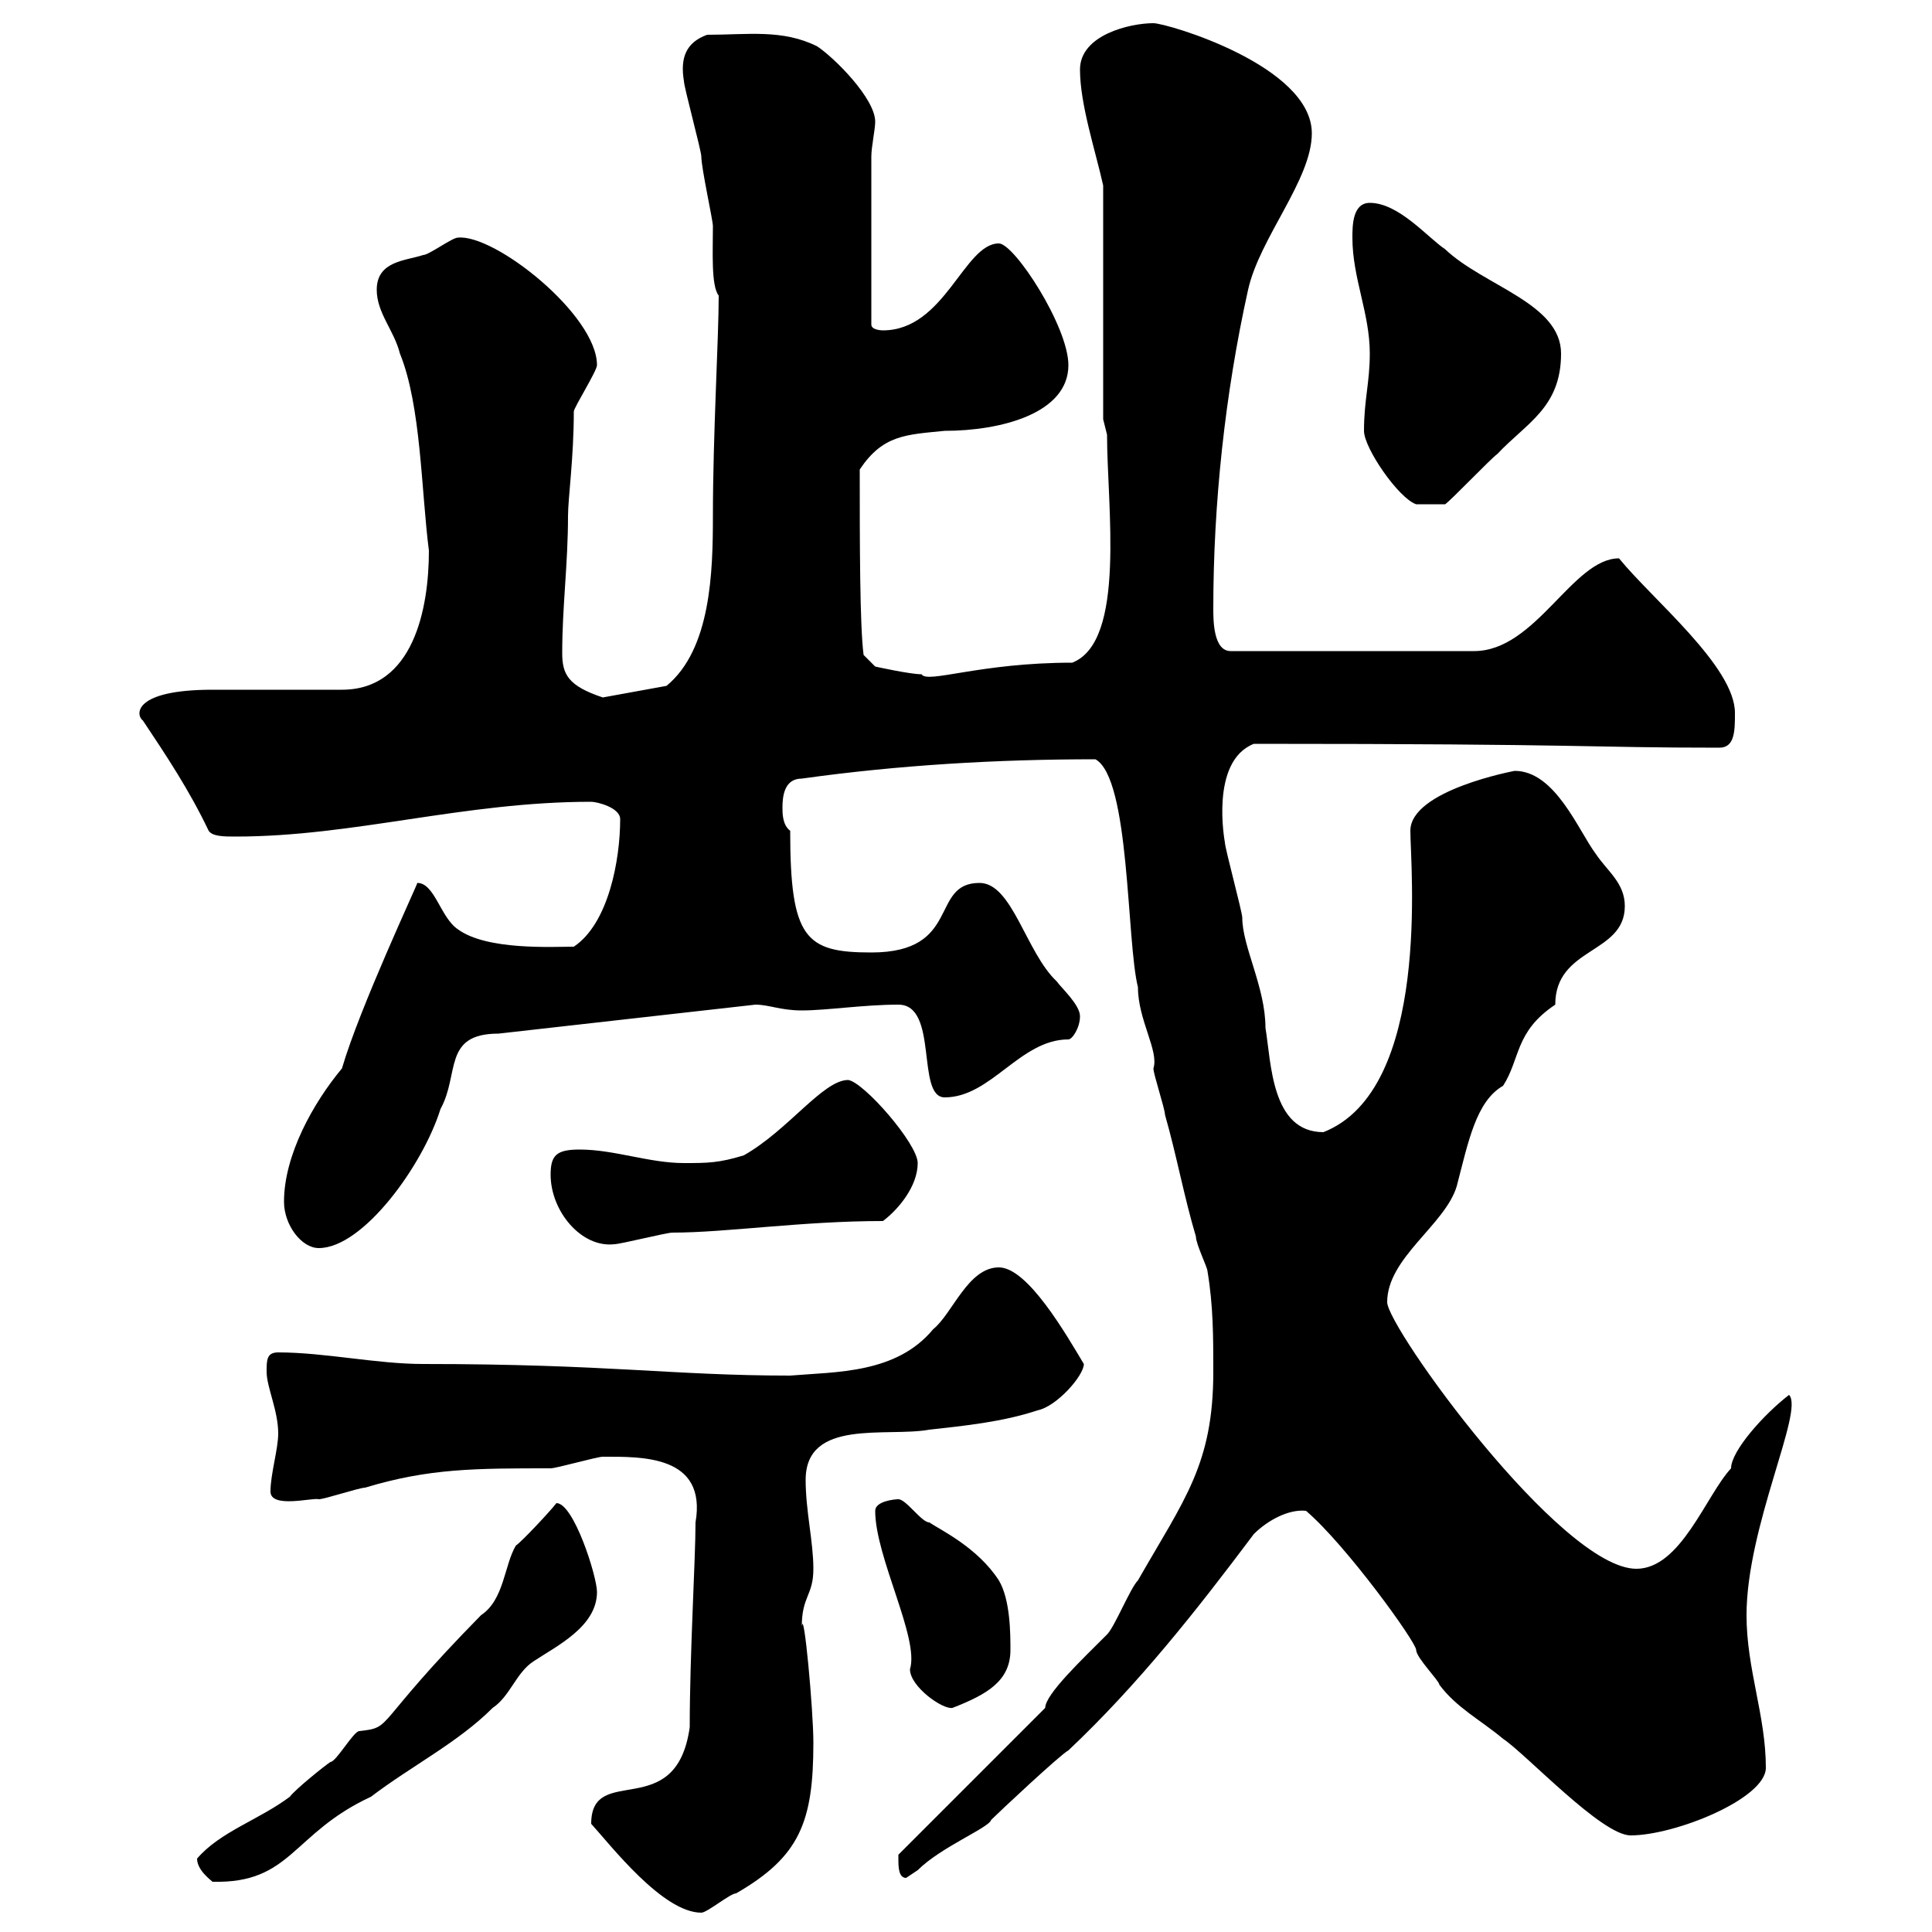 <svg xmlns="http://www.w3.org/2000/svg" xmlns:xlink="http://www.w3.org/1999/xlink" width="300" height="300"><path d="M91.80 283.20C94.80 286.50 102.90 297 108.90 297C109.80 297 113.40 294 114.30 294C124.20 288.30 126.30 282.90 126.30 270.60C126.30 265.50 124.80 249.30 124.50 252.60C124.50 247.80 126.30 247.80 126.30 243.60C126.30 239.40 125.10 234.60 125.10 229.80C125.10 220.20 137.70 223.20 144.30 222C149.70 221.40 155.70 220.80 161.10 219C164.10 218.40 168.30 213.60 168.30 211.80C165.60 207.30 159.60 196.80 155.10 196.80C150.30 196.80 147.90 204 144.90 206.40C139.20 213.30 129.90 213 122.70 213.60C104.40 213.60 94.50 211.80 65.70 211.80C58.50 211.80 50.40 210 43.20 210C41.40 210 41.40 211.20 41.40 213C41.40 215.40 43.20 219 43.20 222.60C43.20 225 42 228.90 42 231.60C42 234.30 48.60 232.50 49.50 232.80C50.40 232.80 55.80 231 56.70 231C66.60 228 73.80 228 85.50 228C86.40 228 92.70 226.20 93.60 226.20C99.60 226.20 109.80 225.90 108 236.40C108 242.10 107.10 256.80 107.10 268.20C105 283.20 91.80 273.60 91.80 283.20ZM30.60 288.60C30.60 290.40 32.70 291.90 33 292.20C45.30 292.50 45.30 284.70 57.60 279C63.90 274.20 71.10 270.60 76.50 265.20C79.20 263.40 80.10 259.80 82.80 258C86.40 255.60 92.70 252.60 92.70 247.20C92.70 244.80 89.10 233.40 86.40 233.40C85.50 234.60 81 239.40 80.10 240C78.30 243 78.30 248.40 74.70 250.80C57.60 268.20 61.20 268.20 55.80 268.80C54.90 268.80 52.20 273.60 51.30 273.60C50.40 274.20 45.90 277.80 45 279C40.20 282.60 34.20 284.40 30.60 288.60ZM139.50 288.60C139.50 289.80 139.50 291.60 140.70 291.60C140.70 291.60 142.50 290.40 142.50 290.40C146.10 286.80 153.60 283.80 153.90 282.60C155.10 281.40 164.70 272.40 165.90 271.80C176.70 261.60 185.70 250.20 194.70 238.20C196.80 236.10 200.10 234.30 202.80 234.60C209.10 240 219.90 255 219.90 256.20C219.90 257.40 223.50 261 223.50 261.60C226.20 265.20 229.80 267 233.40 270C237 272.40 248.70 285 253.20 285C260.10 285 274.20 279.30 274.20 274.50C274.20 266.40 271.20 259.20 271.20 250.80C271.20 237 280.20 219 277.80 216.60C273.90 219.60 268.80 225.30 268.80 228C264.90 232.20 261 243.60 254.10 243.60C242.40 243.60 215.40 206.10 215.40 202.20C215.40 195.30 224.40 190.20 226.20 184.20C228 177.30 229.20 171 233.40 168.60C236.10 164.40 235.20 160.20 241.50 156C241.50 147 252.30 148.20 252.30 140.70C252.30 137.10 249.60 135.30 247.80 132.60C245.10 129 241.50 119.70 235.20 119.70C235.20 119.70 219 122.70 219 129C219 134.40 222.30 169.20 205.50 175.80C197.40 175.80 197.40 165 196.50 159.60C196.50 153.30 192.90 147 192.90 142.50C192.90 141.60 190.20 131.70 190.20 130.80C190.20 130.80 187.80 118.20 194.70 115.50C247.20 115.50 246 116.10 267 116.10C269.40 116.10 269.40 113.40 269.40 110.70C269.40 103.50 256.50 93 251.40 86.70C244.20 86.70 238.50 101.10 228.90 101.10L191.10 101.10C188.40 101.10 188.40 96.30 188.40 94.50C188.40 78.30 190.20 61.20 193.80 45C195.60 36.90 203.70 27.90 203.70 20.70C203.70 10.20 181.20 3.60 179.10 3.60C175.50 3.60 167.70 5.40 167.70 10.80C167.70 16.20 170.10 23.40 171.30 28.80L171.30 65.10L171.90 67.50C171.90 78.60 174.90 99.60 166.50 102.90C152.10 102.90 144 106.20 143.10 104.70C141.30 104.70 135.90 103.50 135.90 103.50L134.10 101.70C133.50 97.20 133.50 84 133.50 72.90C137.10 67.50 140.70 67.50 146.70 66.90C155.40 66.90 165.90 64.20 165.90 56.70C165.90 50.70 157.50 37.80 155.10 37.80C149.70 37.80 146.70 51.30 137.10 51.30C137.10 51.30 135.30 51.30 135.30 50.40L135.30 24.30C135.30 22.80 135.90 20.10 135.90 18.90C135.90 15.30 129.60 9 126.90 7.20C121.50 4.50 116.10 5.40 109.80 5.40C106.50 6.60 105.60 9 106.20 12.60C106.20 13.50 108.90 23.40 108.90 24.30C108.90 26.10 110.70 34.20 110.70 35.10C110.70 39 110.40 44.40 111.60 45.90C111.60 52.50 110.70 67.50 110.70 80.10C110.70 88.80 110.40 100.80 103.50 106.50L93.60 108.30C88.20 106.50 87.30 104.70 87.30 101.40C87.30 94.20 88.20 87.60 88.20 80.10C88.20 77.40 89.10 71.10 89.10 63.90C89.10 63.30 92.70 57.60 92.70 56.70C92.70 48.90 76.80 36.30 71.10 36.90C70.20 36.90 66.60 39.60 65.70 39.60C63 40.50 58.50 40.50 58.50 45C58.50 48.60 61.20 51.30 62.10 54.90C65.40 63 65.40 76.20 66.60 85.50C66.60 94.50 64.20 107.10 53.10 107.10C51.30 107.10 34.80 107.10 33 107.10C20.70 107.10 21 111 22.20 111.90C25.80 117.30 29.40 122.70 32.40 129C33 129.90 34.80 129.90 36.60 129.90C54.90 129.90 72 124.50 91.80 124.50C92.70 124.50 96.30 125.40 96.30 127.20C96.30 133.50 94.50 143.40 89.10 147C85.80 147 75.60 147.60 71.10 144.30C68.40 142.50 67.50 137.10 64.80 137.10C64.80 137.40 55.80 156.60 53.10 165.90C48.60 171.30 44.10 179.40 44.10 186.60C44.10 190.20 46.80 193.80 49.50 193.80C56.40 193.80 65.70 180.90 68.40 172.20C71.40 166.80 68.70 160.50 77.40 160.50L117.30 156C119.40 156 121.20 156.90 124.50 156.90C128.40 156.90 134.10 156 139.50 156C145.80 156 142.20 170.40 146.70 170.40C153.90 170.40 158.40 161.40 165.90 161.40C166.50 161.40 167.70 159.60 167.70 157.80C167.70 156 164.70 153.30 164.10 152.40C159.30 147.90 157.20 137.10 152.10 137.10C144.30 137.10 149.40 147.90 135.30 147.90C125.10 147.90 122.70 145.80 122.70 129C121.50 128.10 121.50 126.30 121.50 125.40C121.50 123.60 121.80 120.90 124.50 120.90C139.50 118.80 154.80 117.90 170.10 117.90C175.50 120.90 174.90 146.10 176.70 153.30C176.70 158.40 180 163.20 179.10 165.90C179.10 166.80 180.90 172.20 180.90 173.10C182.70 179.40 183.90 186 185.70 192C185.70 193.20 187.50 196.80 187.50 197.40C188.40 202.80 188.40 207.60 188.40 213C188.40 227.40 183.90 232.80 176.70 245.40C175.50 246.60 173.10 252.60 171.90 253.80C168 257.70 162.30 263.10 162.30 265.20L139.50 288C139.50 288 139.50 288.60 139.50 288.60ZM135.90 234.60C135.90 241.80 142.80 254.40 141.30 259.20C141.30 261.90 146.40 265.50 147.90 265.20C153.30 263.10 156.90 261 156.90 256.20C156.90 253.80 156.90 248.40 155.10 245.40C151.80 240.30 146.10 237.60 144.30 236.40C143.10 236.40 140.70 232.80 139.50 232.80C138.90 232.80 135.90 233.10 135.90 234.60ZM85.50 182.40C85.50 188.10 90.30 193.80 95.40 193.20C96.30 193.20 103.50 191.40 104.40 191.40C112.80 191.40 124.50 189.60 137.10 189.60C139.50 187.80 142.50 184.20 142.50 180.60C142.50 177.60 134.10 168 131.70 167.70C127.80 167.70 122.40 175.50 115.50 179.40C111.60 180.60 109.80 180.60 106.20 180.60C100.80 180.60 95.40 178.50 90 178.50C86.40 178.50 85.50 179.40 85.50 182.40ZM211.80 66.90C211.80 69.60 217.20 77.40 219.90 78.30L224.40 78.30C225.30 77.70 231.60 71.10 232.50 70.50C237 65.70 242.40 63.30 242.40 54.90C242.40 47.10 230.40 44.40 224.40 38.70C221.70 36.90 217.20 31.50 212.70 31.50C210 31.50 210 35.10 210 36.90C210 43.20 212.70 48.60 212.70 54.90C212.70 59.40 211.80 62.10 211.80 66.90Z"/></svg>